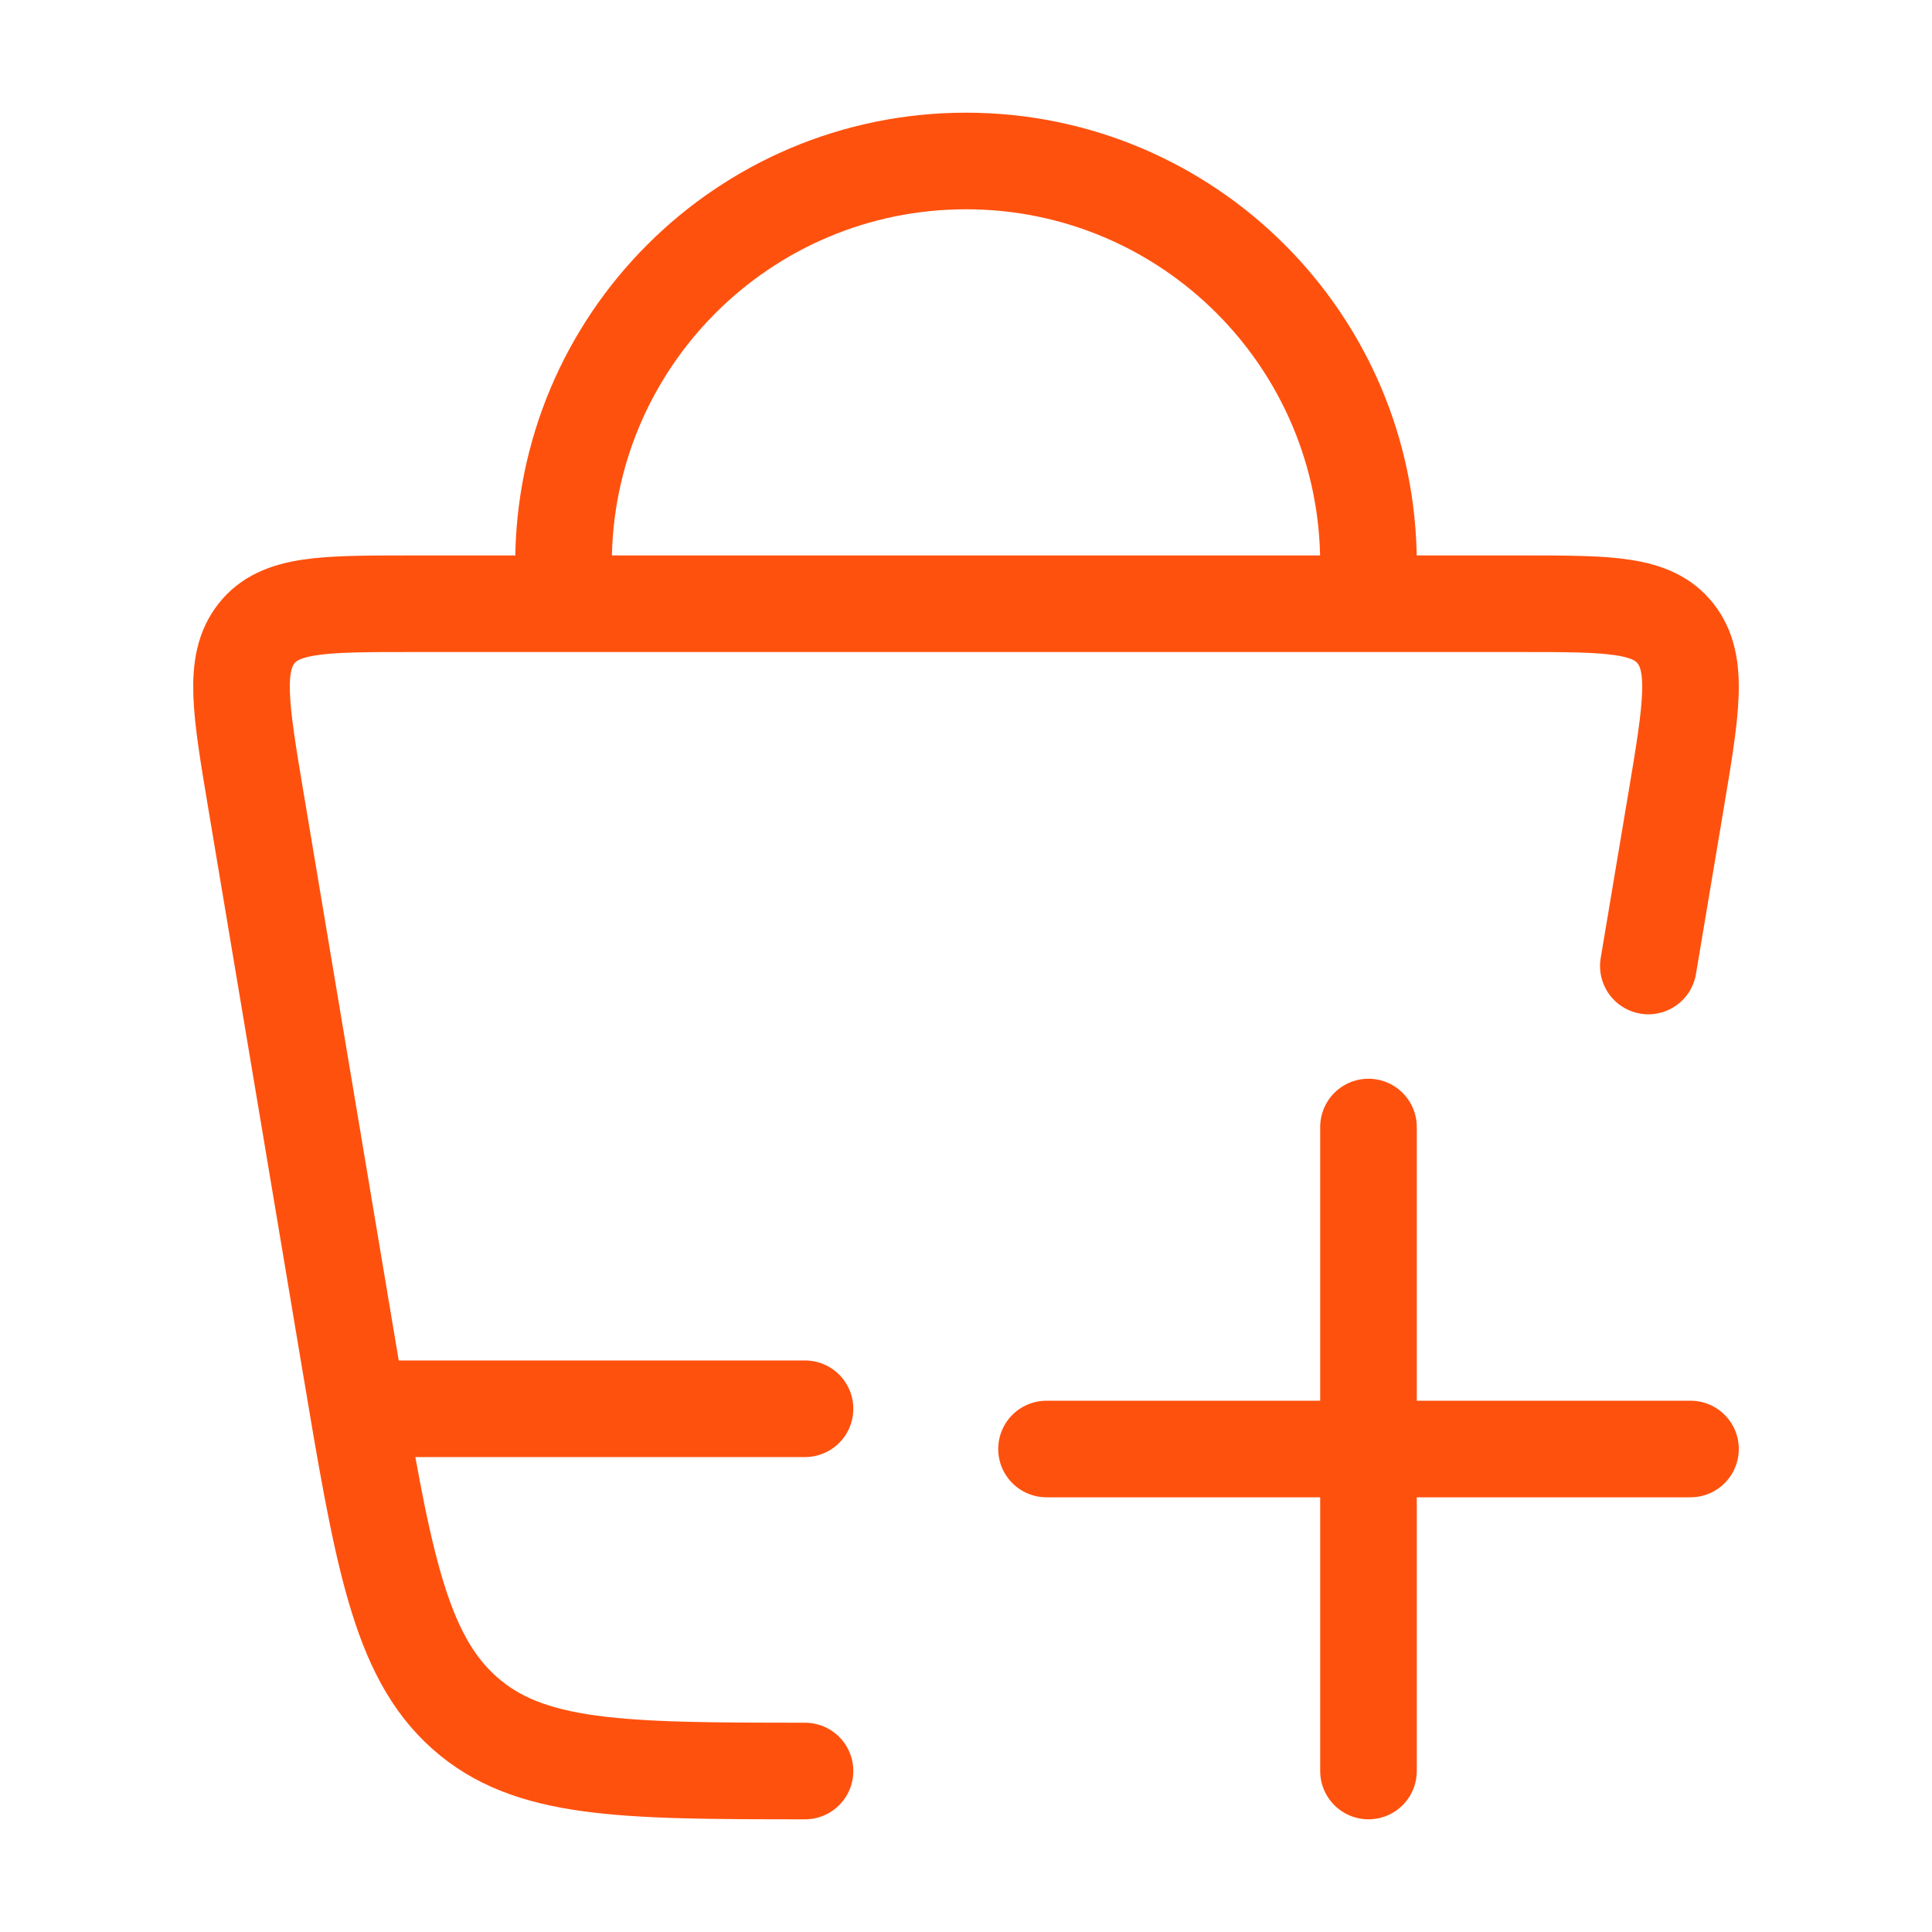 <svg width="40" height="40" viewBox="0 0 40 40" fill="none" xmlns="http://www.w3.org/2000/svg">
<path d="M21.667 30H35M28.333 36.667L28.333 23.334" stroke="#FF510E" stroke-width="2" stroke-linecap="round"/>
<path d="M11.667 12.5V11.667C11.667 7.064 15.398 3.333 20 3.333C24.602 3.333 28.333 7.064 28.333 11.667V12.5" stroke="#FF510E" stroke-width="2"/>
<path d="M16.667 36.667C12.867 36.666 10.951 36.653 9.613 35.459C8.26 34.251 7.918 32.211 7.235 28.13L5.296 16.559C4.981 14.677 4.824 13.736 5.309 13.118C5.794 12.5 6.691 12.5 8.485 12.5H31.515C33.309 12.5 34.206 12.5 34.691 13.118C35.176 13.736 35.019 14.677 34.704 16.559L34.127 20" stroke="#FF510E" stroke-width="2" stroke-linecap="round"/>
<path d="M7.5 29.167H16.667" stroke="#FF510E" stroke-width="2" stroke-linecap="round"/>
</svg>
